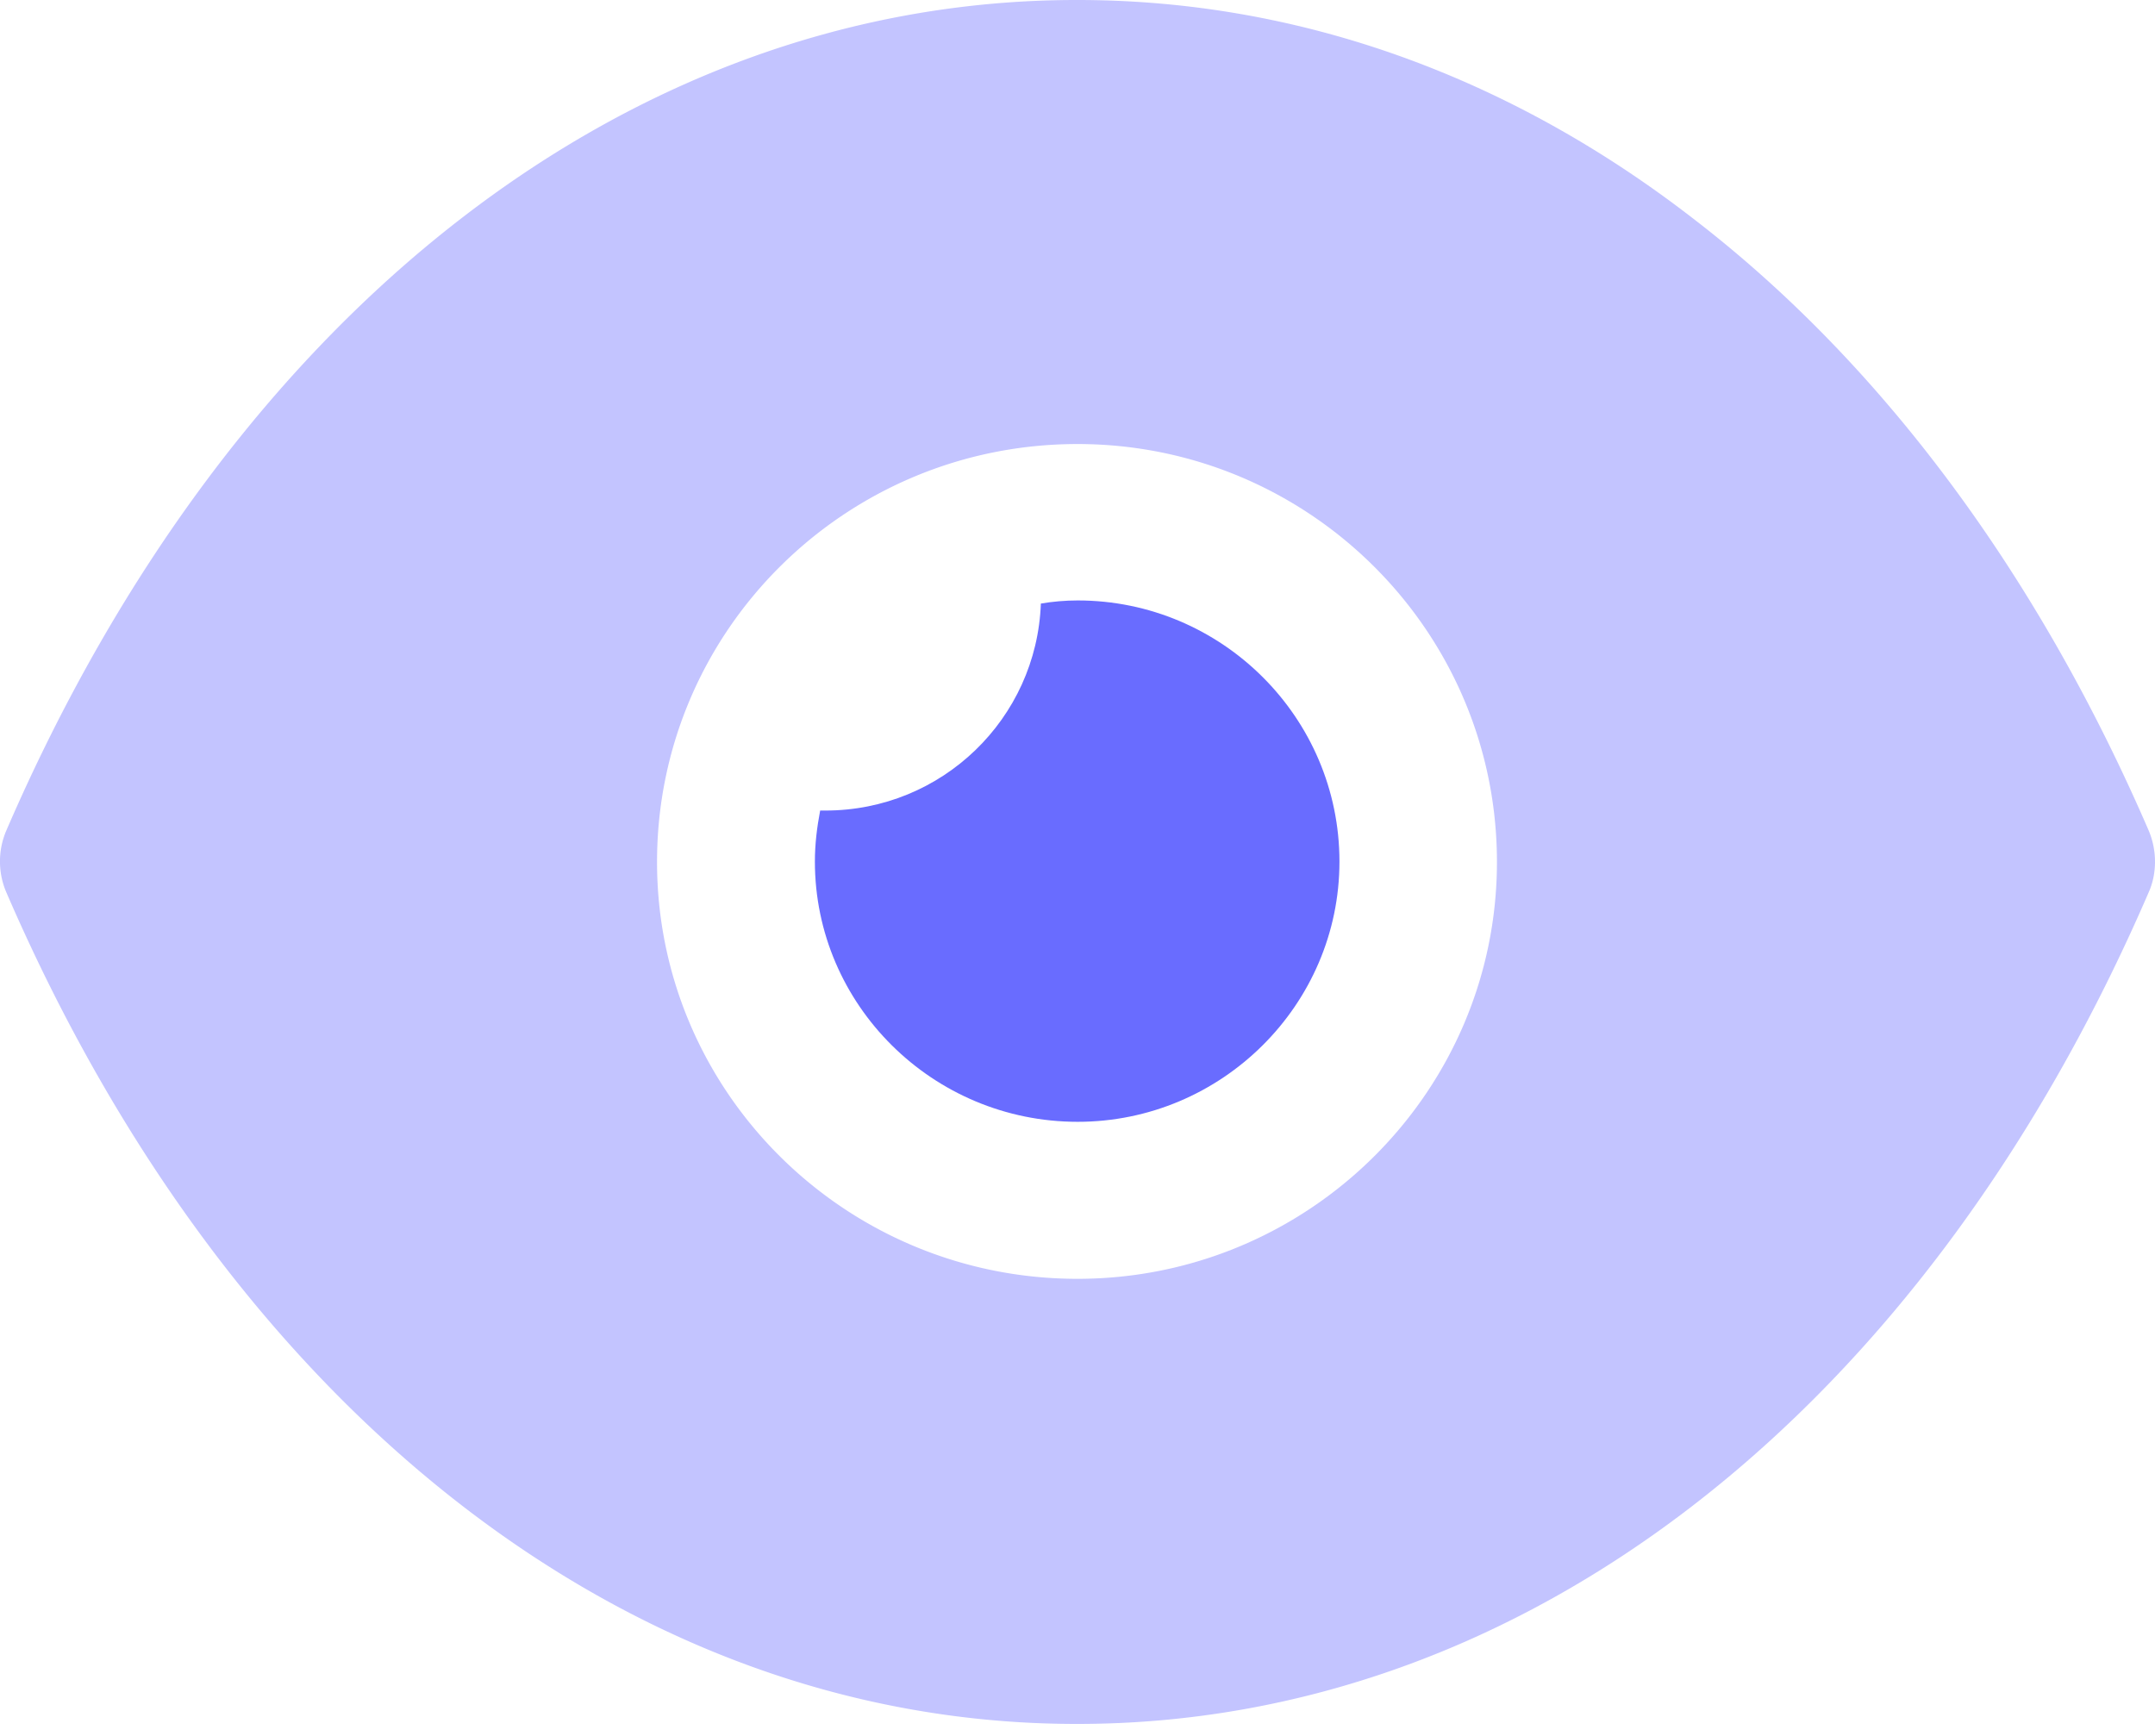 <svg width="36" height="29" viewBox="0 0 36 29" fill="none" xmlns="http://www.w3.org/2000/svg"><path opacity=".4" fill-rule="evenodd" clip-rule="evenodd" d="M28.326 3.683c3.073 2.372 5.69 5.847 7.569 10.193.14.33.14.716 0 1.03C32.137 23.6 25.445 28.8 18 28.8h-.018c-7.428 0-14.119-5.201-17.877-13.894a1.31 1.31 0 010-1.03C3.863 5.182 10.555 0 17.982 0H18c3.723 0 7.253 1.292 10.326 3.683zM10.976 14.4c0 3.84 3.143 6.964 7.024 6.964 3.863 0 7.007-3.124 7.007-6.964 0-3.857-3.144-6.982-7.007-6.982-3.881 0-7.024 3.125-7.024 6.982z" fill="#696CFF"/><path d="M22.376 14.394c0 2.391-1.967 4.347-4.373 4.347-2.423 0-4.39-1.956-4.39-4.347 0-.296.035-.574.088-.853h.087c1.95 0 3.53-1.536 3.6-3.458.194-.033.404-.052.615-.052 2.406 0 4.373 1.954 4.373 4.363z" fill="#696CFF"/></svg>